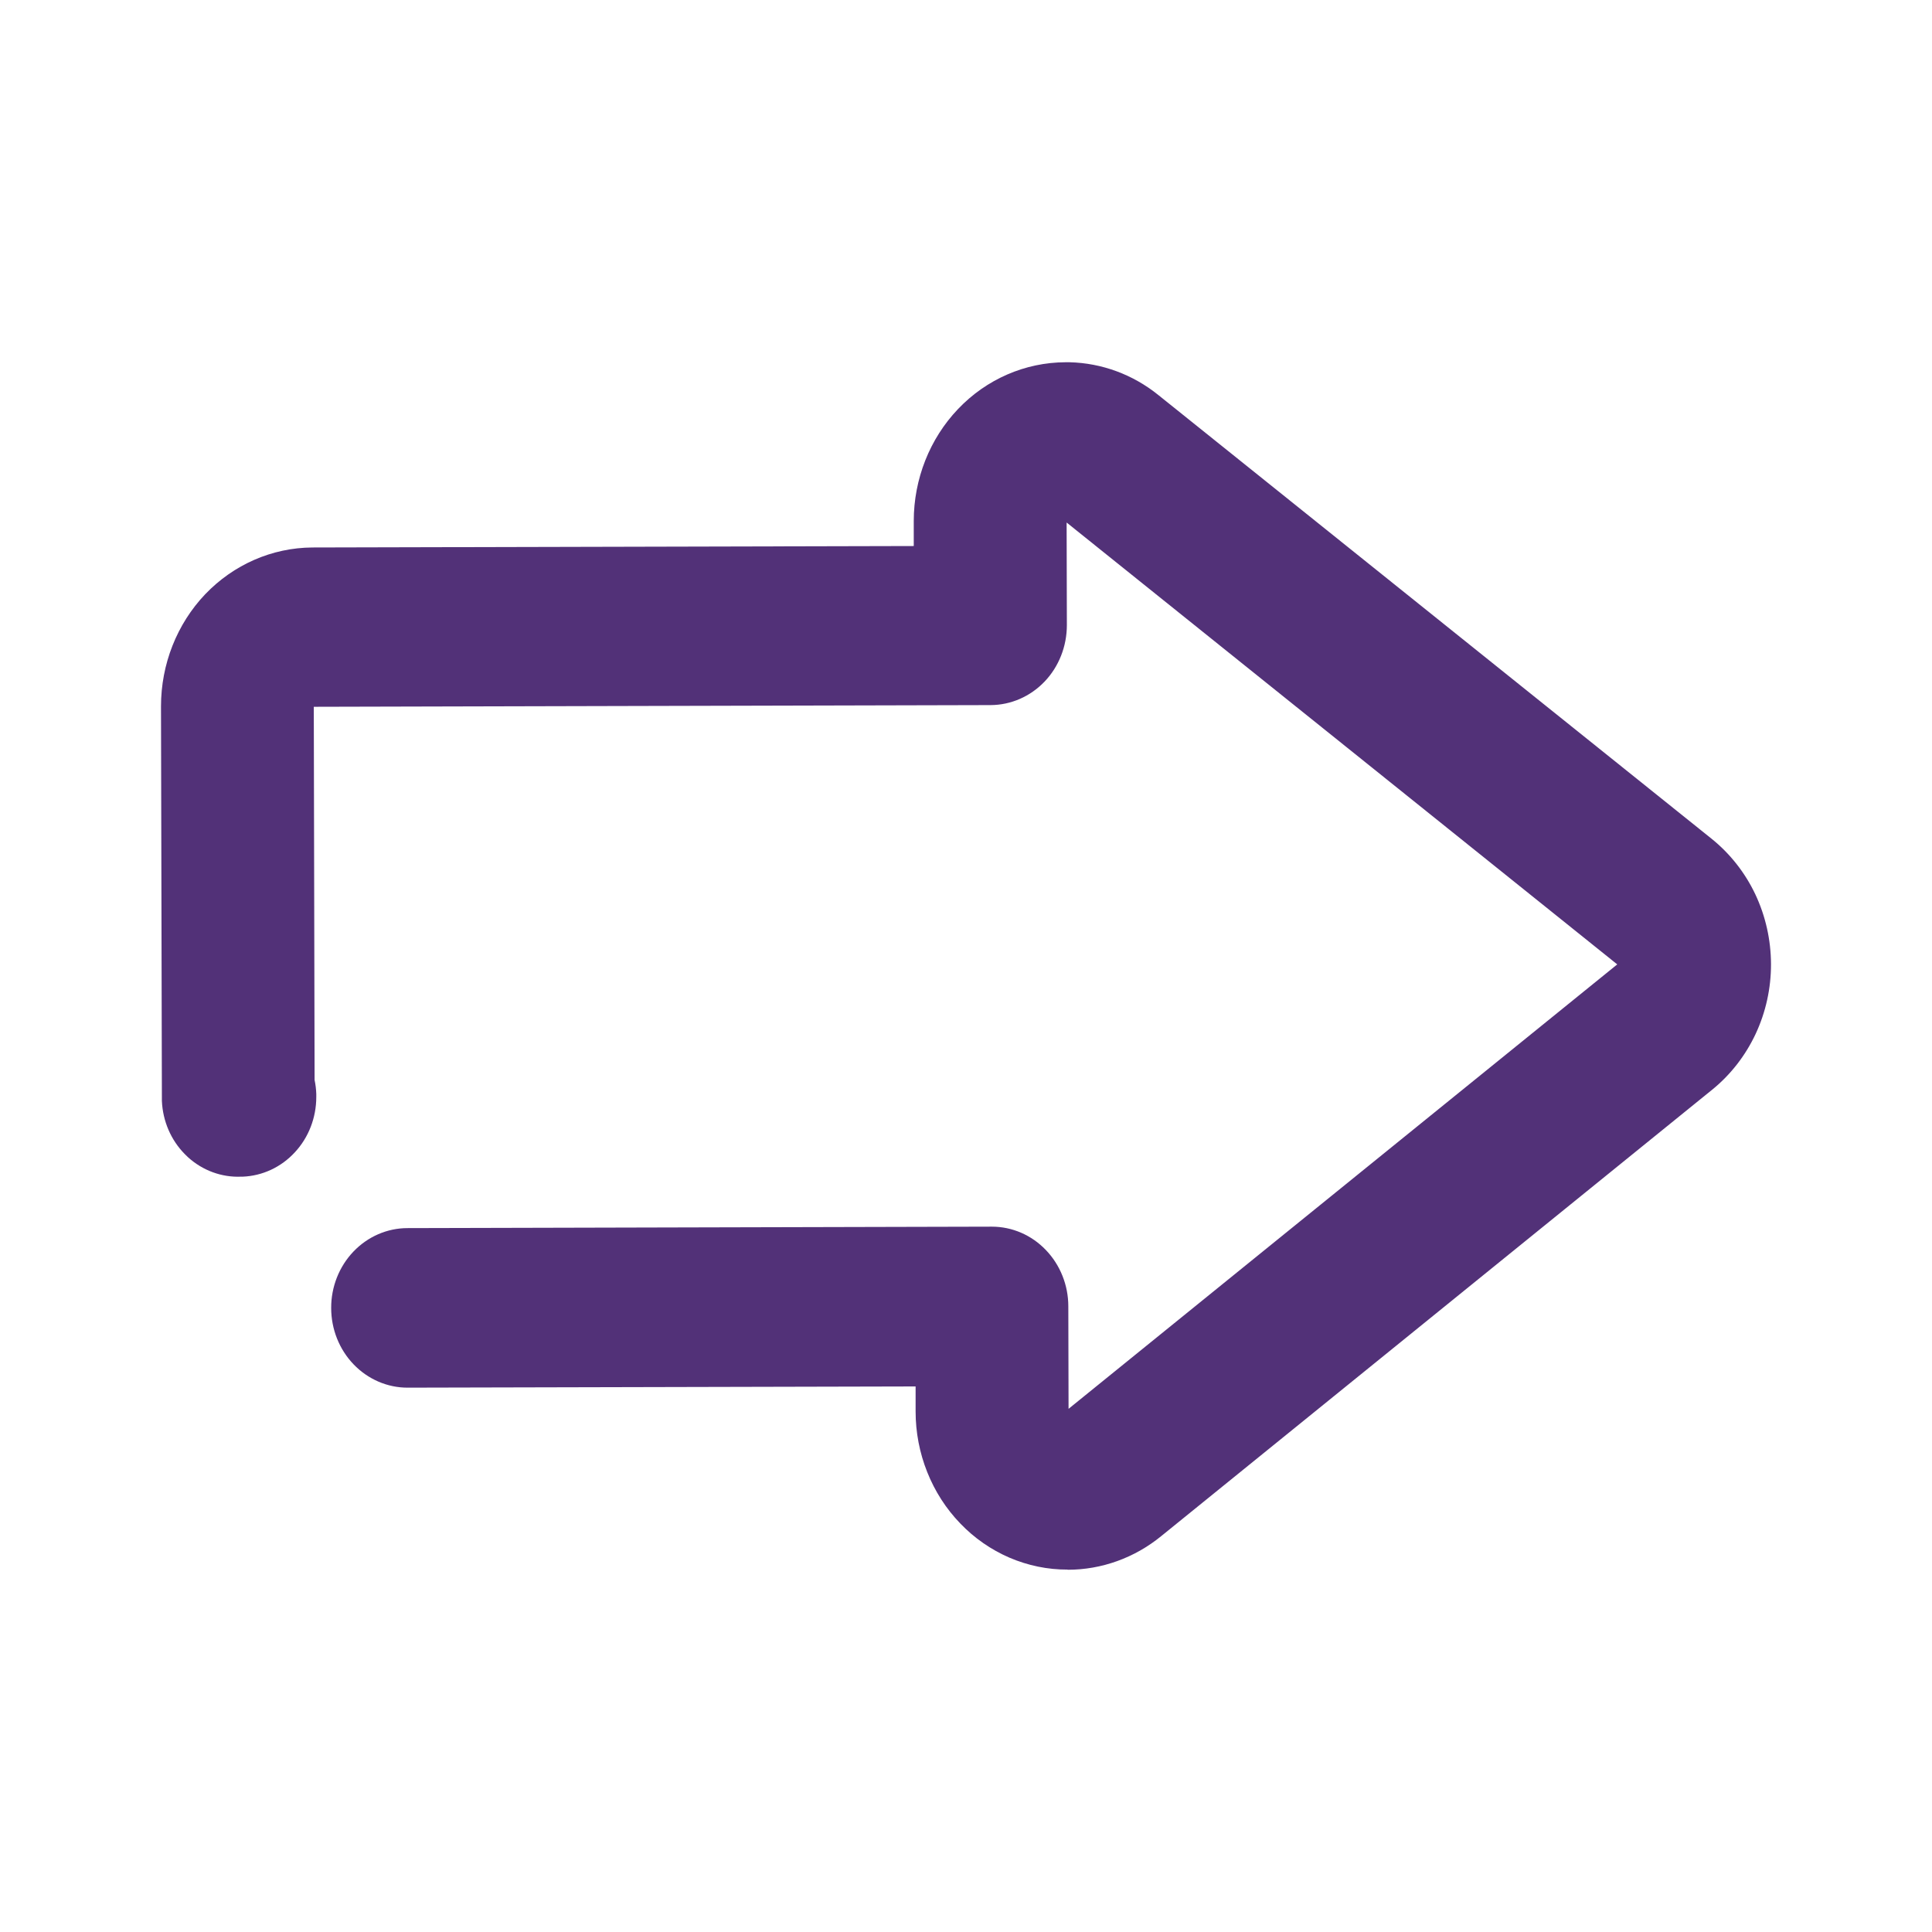 <svg width="24" height="24" viewBox="0 0 24 24" fill="none" xmlns="http://www.w3.org/2000/svg">
<path d="M13.264 19.5C13.684 19.5 14.093 19.353 14.424 19.083L21.27 13.536C21.498 13.351 21.682 13.114 21.809 12.844C21.935 12.574 22.001 12.277 22 11.976C21.999 11.675 21.932 11.378 21.805 11.109C21.677 10.839 21.491 10.604 21.263 10.42L14.389 4.907C14.073 4.652 13.687 4.51 13.287 4.5H13.235C12.734 4.502 12.255 4.71 11.902 5.08C11.549 5.45 11.351 5.951 11.351 6.473V6.783L3.88 6.801C3.38 6.804 2.902 7.013 2.549 7.382C2.197 7.752 2 8.252 2 8.774L2.011 13.629C2.011 13.64 2.011 13.651 2.011 13.662C2.011 13.667 2.011 13.671 2.011 13.676C2.022 13.926 2.123 14.162 2.295 14.336L2.301 14.342C2.313 14.354 2.325 14.366 2.337 14.377C2.519 14.541 2.754 14.627 2.994 14.617H3.015C3.261 14.607 3.493 14.499 3.663 14.314C3.834 14.13 3.929 13.884 3.929 13.627C3.929 13.615 3.929 13.602 3.929 13.589C3.927 13.531 3.92 13.473 3.908 13.416L3.898 8.78L12.305 8.759C12.557 8.758 12.798 8.653 12.976 8.467C13.154 8.281 13.253 8.028 13.253 7.765L13.25 6.491L20.09 11.98L13.274 17.501L13.271 16.227C13.271 15.965 13.17 15.713 12.992 15.528C12.814 15.342 12.573 15.238 12.321 15.238H12.319L5.062 15.256C4.81 15.256 4.569 15.361 4.391 15.547C4.213 15.733 4.113 15.986 4.114 16.248C4.114 16.511 4.214 16.763 4.393 16.949C4.571 17.134 4.813 17.239 5.065 17.238H5.067L11.374 17.223V17.534C11.374 17.792 11.423 18.048 11.518 18.286C11.613 18.525 11.752 18.742 11.928 18.924C12.103 19.107 12.311 19.251 12.54 19.35C12.769 19.448 13.014 19.499 13.261 19.498L13.264 19.5Z" fill="#523178"/>
</svg>
